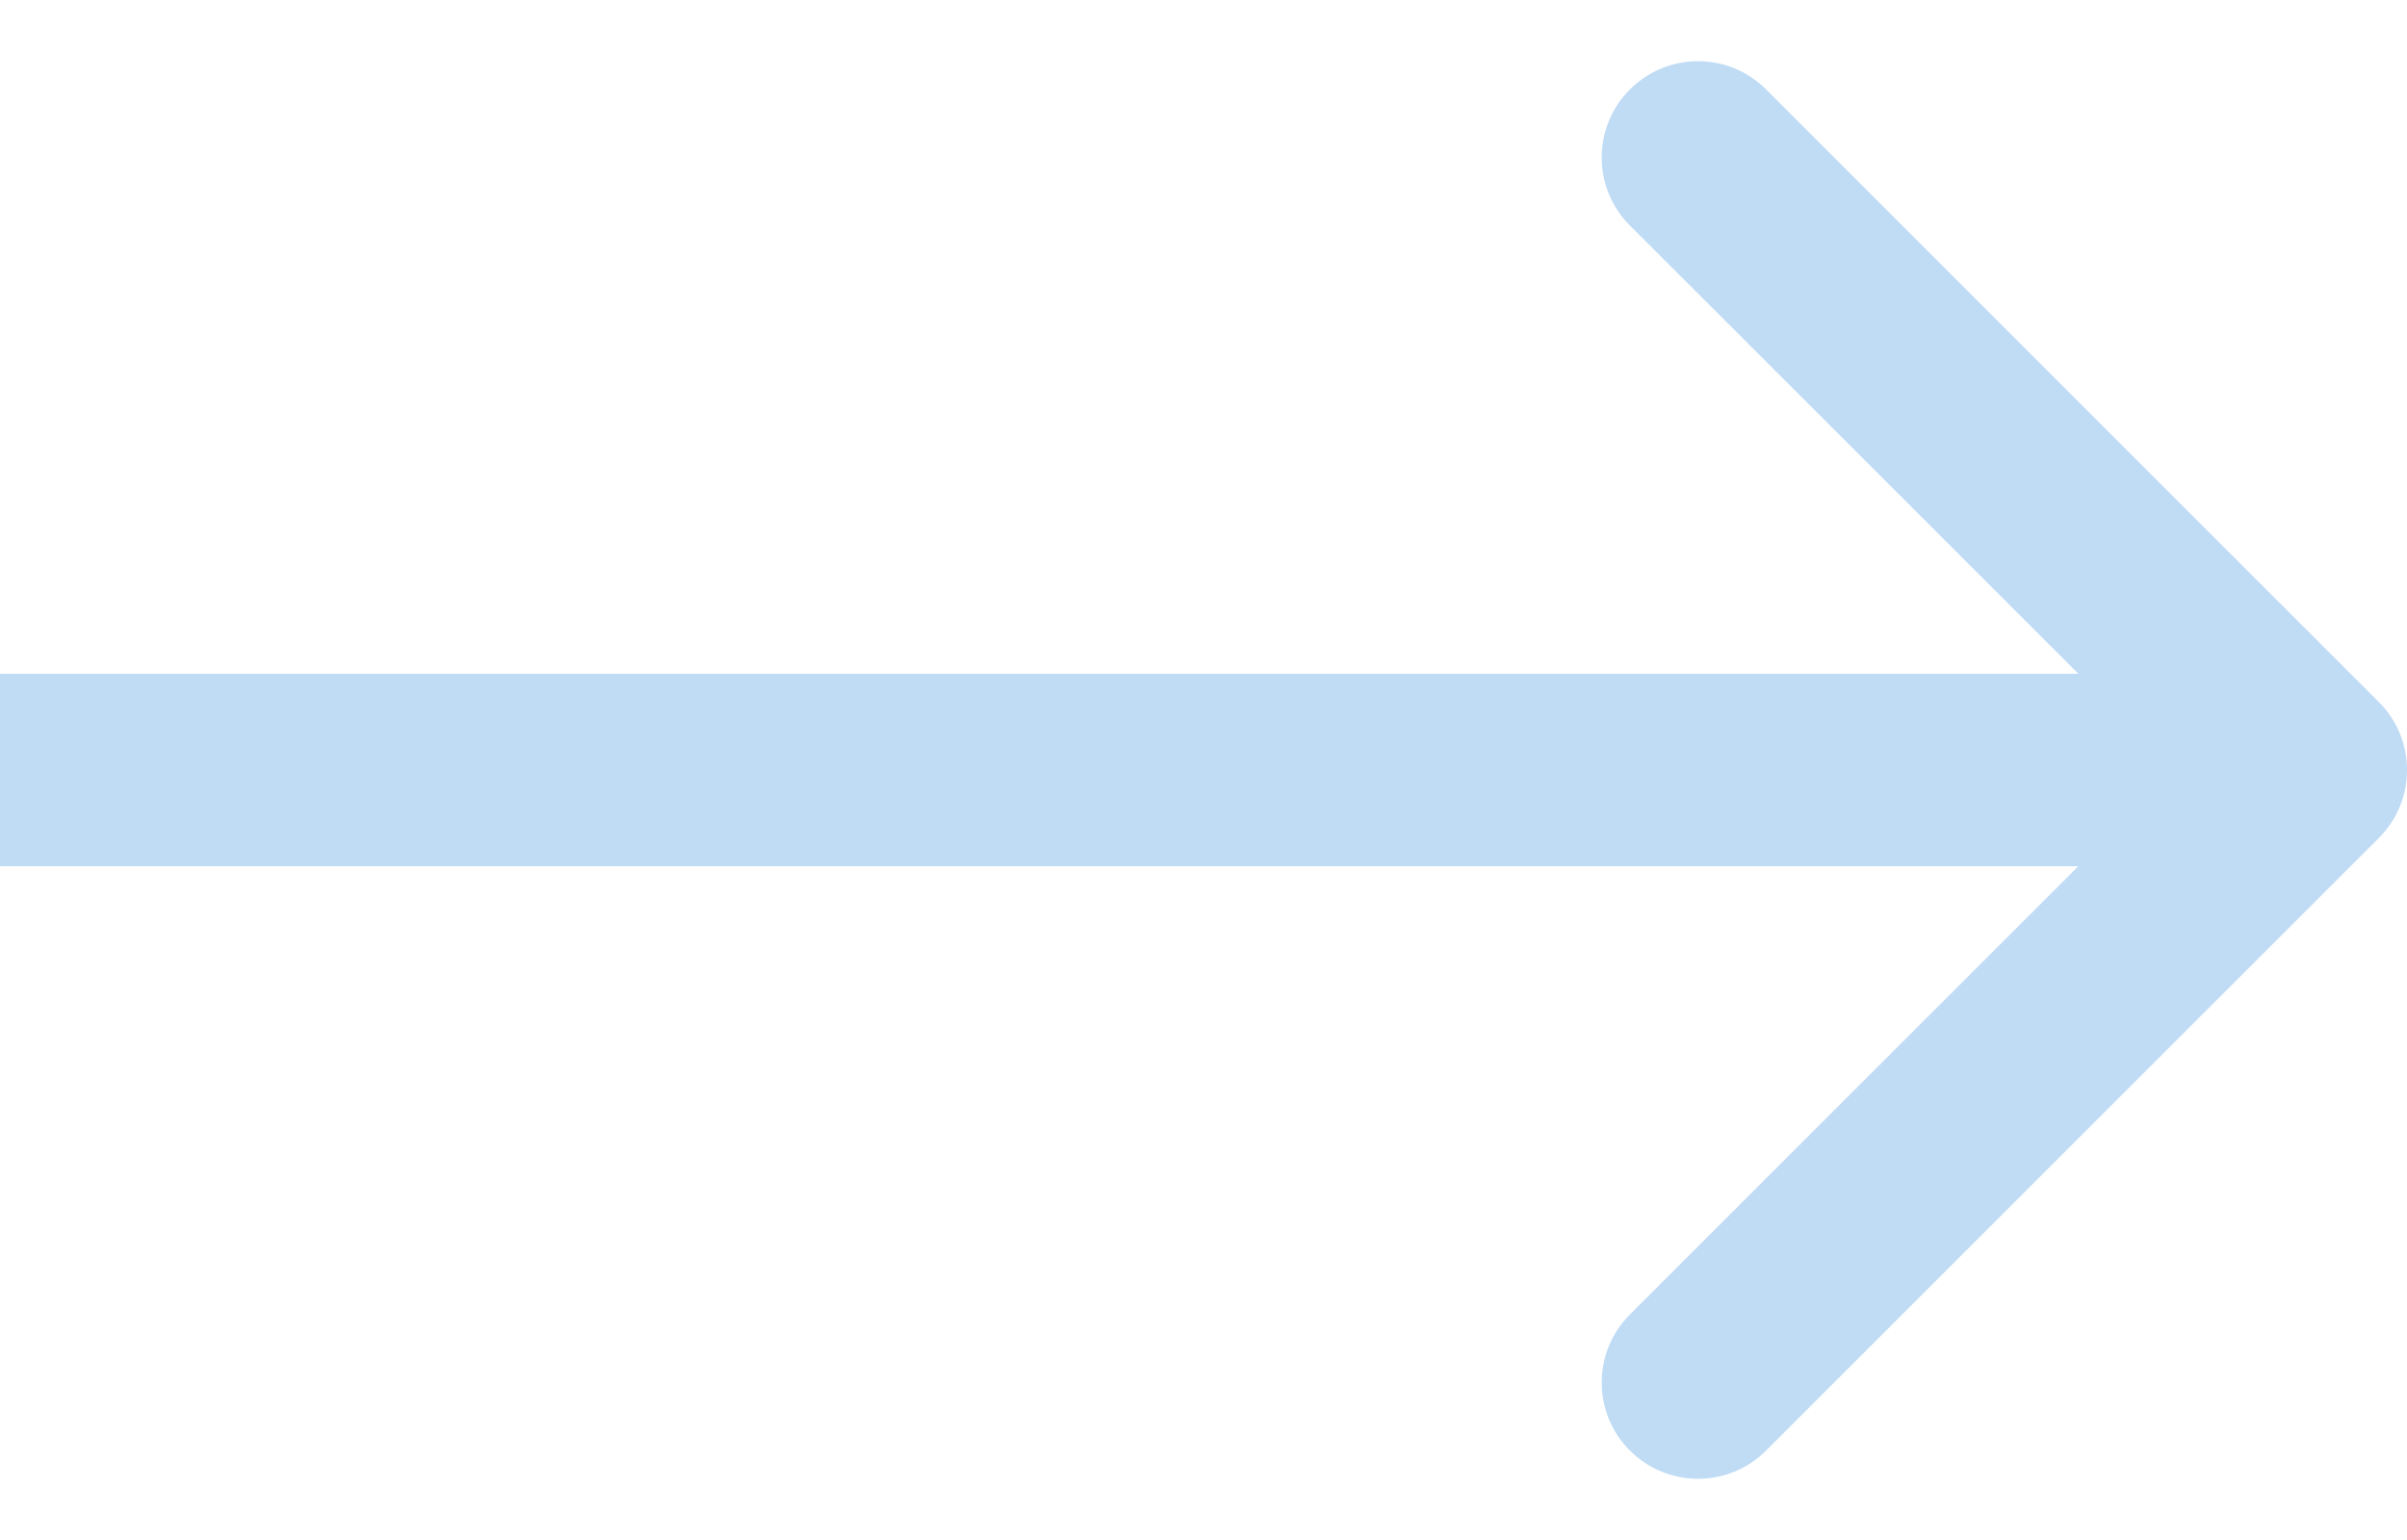 <svg width="25" height="16" viewBox="0 0 25 16" fill="none" xmlns="http://www.w3.org/2000/svg">
<path id="Line 24" d="M24.707 8.707C25.098 8.317 25.098 7.683 24.707 7.293L18.343 0.929C17.953 0.538 17.32 0.538 16.929 0.929C16.538 1.319 16.538 1.953 16.929 2.343L22.586 8L16.929 13.657C16.538 14.047 16.538 14.681 16.929 15.071C17.32 15.462 17.953 15.462 18.343 15.071L24.707 8.707ZM0 9H24V7H0V9Z" fill="#C0DCF5"/>
</svg>
